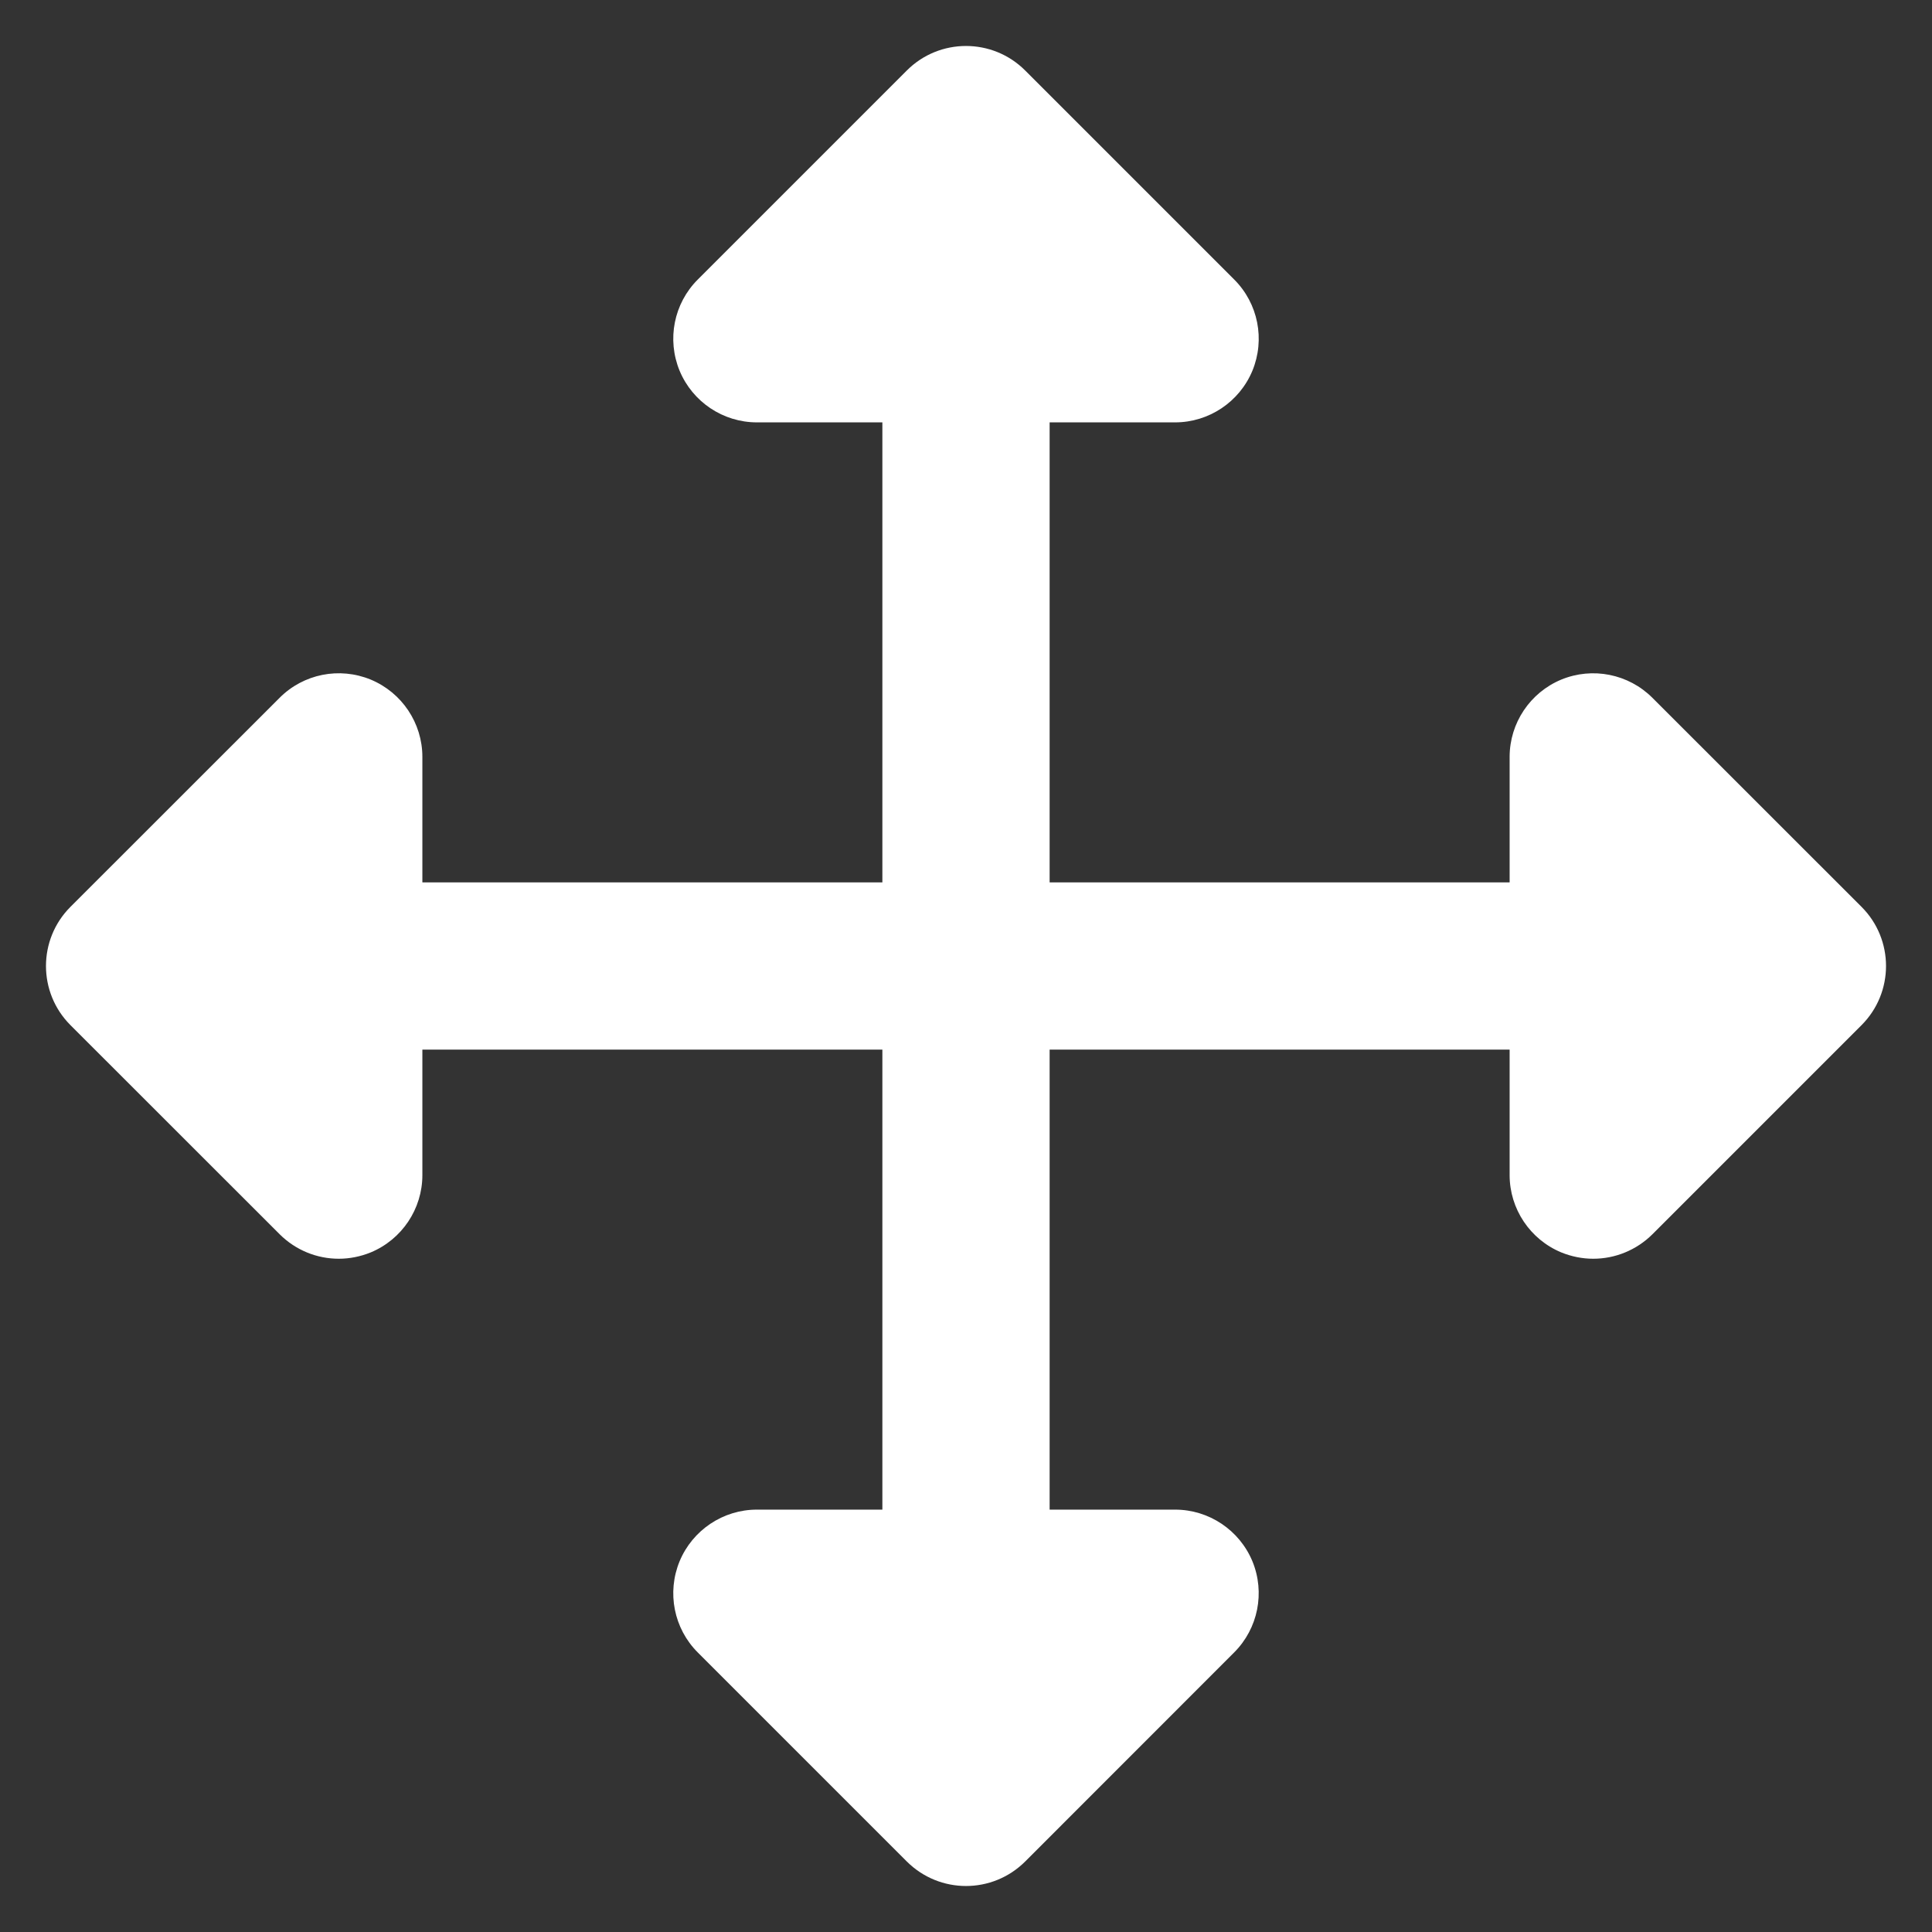 <svg width="21" height="21" viewBox="0 0 21 21" fill="none" xmlns="http://www.w3.org/2000/svg">
<rect x="0" y="0" width="21" height="21" fill="#333333" stroke="none"/>
<path d="M0.766 9.857L3.039 7.585C3.299 7.324 3.69 7.247 4.03 7.387C4.369 7.528 4.591 7.86 4.591 8.227V9.591H9.591V4.591H8.227C7.86 4.591 7.528 4.369 7.387 4.03C7.247 3.69 7.324 3.299 7.584 3.039L9.857 0.766C10.212 0.411 10.788 0.411 11.143 0.766L13.416 3.039C13.676 3.299 13.753 3.69 13.613 4.03C13.472 4.369 13.14 4.591 12.773 4.591H11.409V9.591H16.409V8.227C16.409 7.86 16.631 7.528 16.97 7.387C17.31 7.247 17.701 7.325 17.961 7.585L20.234 9.857C20.589 10.212 20.589 10.788 20.234 11.143L17.961 13.416C17.787 13.589 17.555 13.682 17.318 13.682C17.201 13.682 17.083 13.659 16.97 13.613C16.631 13.472 16.409 13.14 16.409 12.773V11.409H11.409V16.409H12.773C13.14 16.409 13.472 16.631 13.613 16.97C13.753 17.31 13.675 17.701 13.415 17.961L11.143 20.234C10.965 20.411 10.733 20.5 10.5 20.5C10.267 20.5 10.035 20.411 9.857 20.234L7.584 17.961C7.324 17.701 7.247 17.31 7.387 16.97C7.528 16.631 7.86 16.409 8.227 16.409H9.591V11.409H4.591V12.773C4.591 13.14 4.369 13.472 4.03 13.613C3.917 13.659 3.799 13.682 3.682 13.682C3.445 13.682 3.213 13.589 3.039 13.415L0.766 11.143C0.411 10.788 0.411 10.212 0.766 9.857Z" fill="white"></path>
</svg>